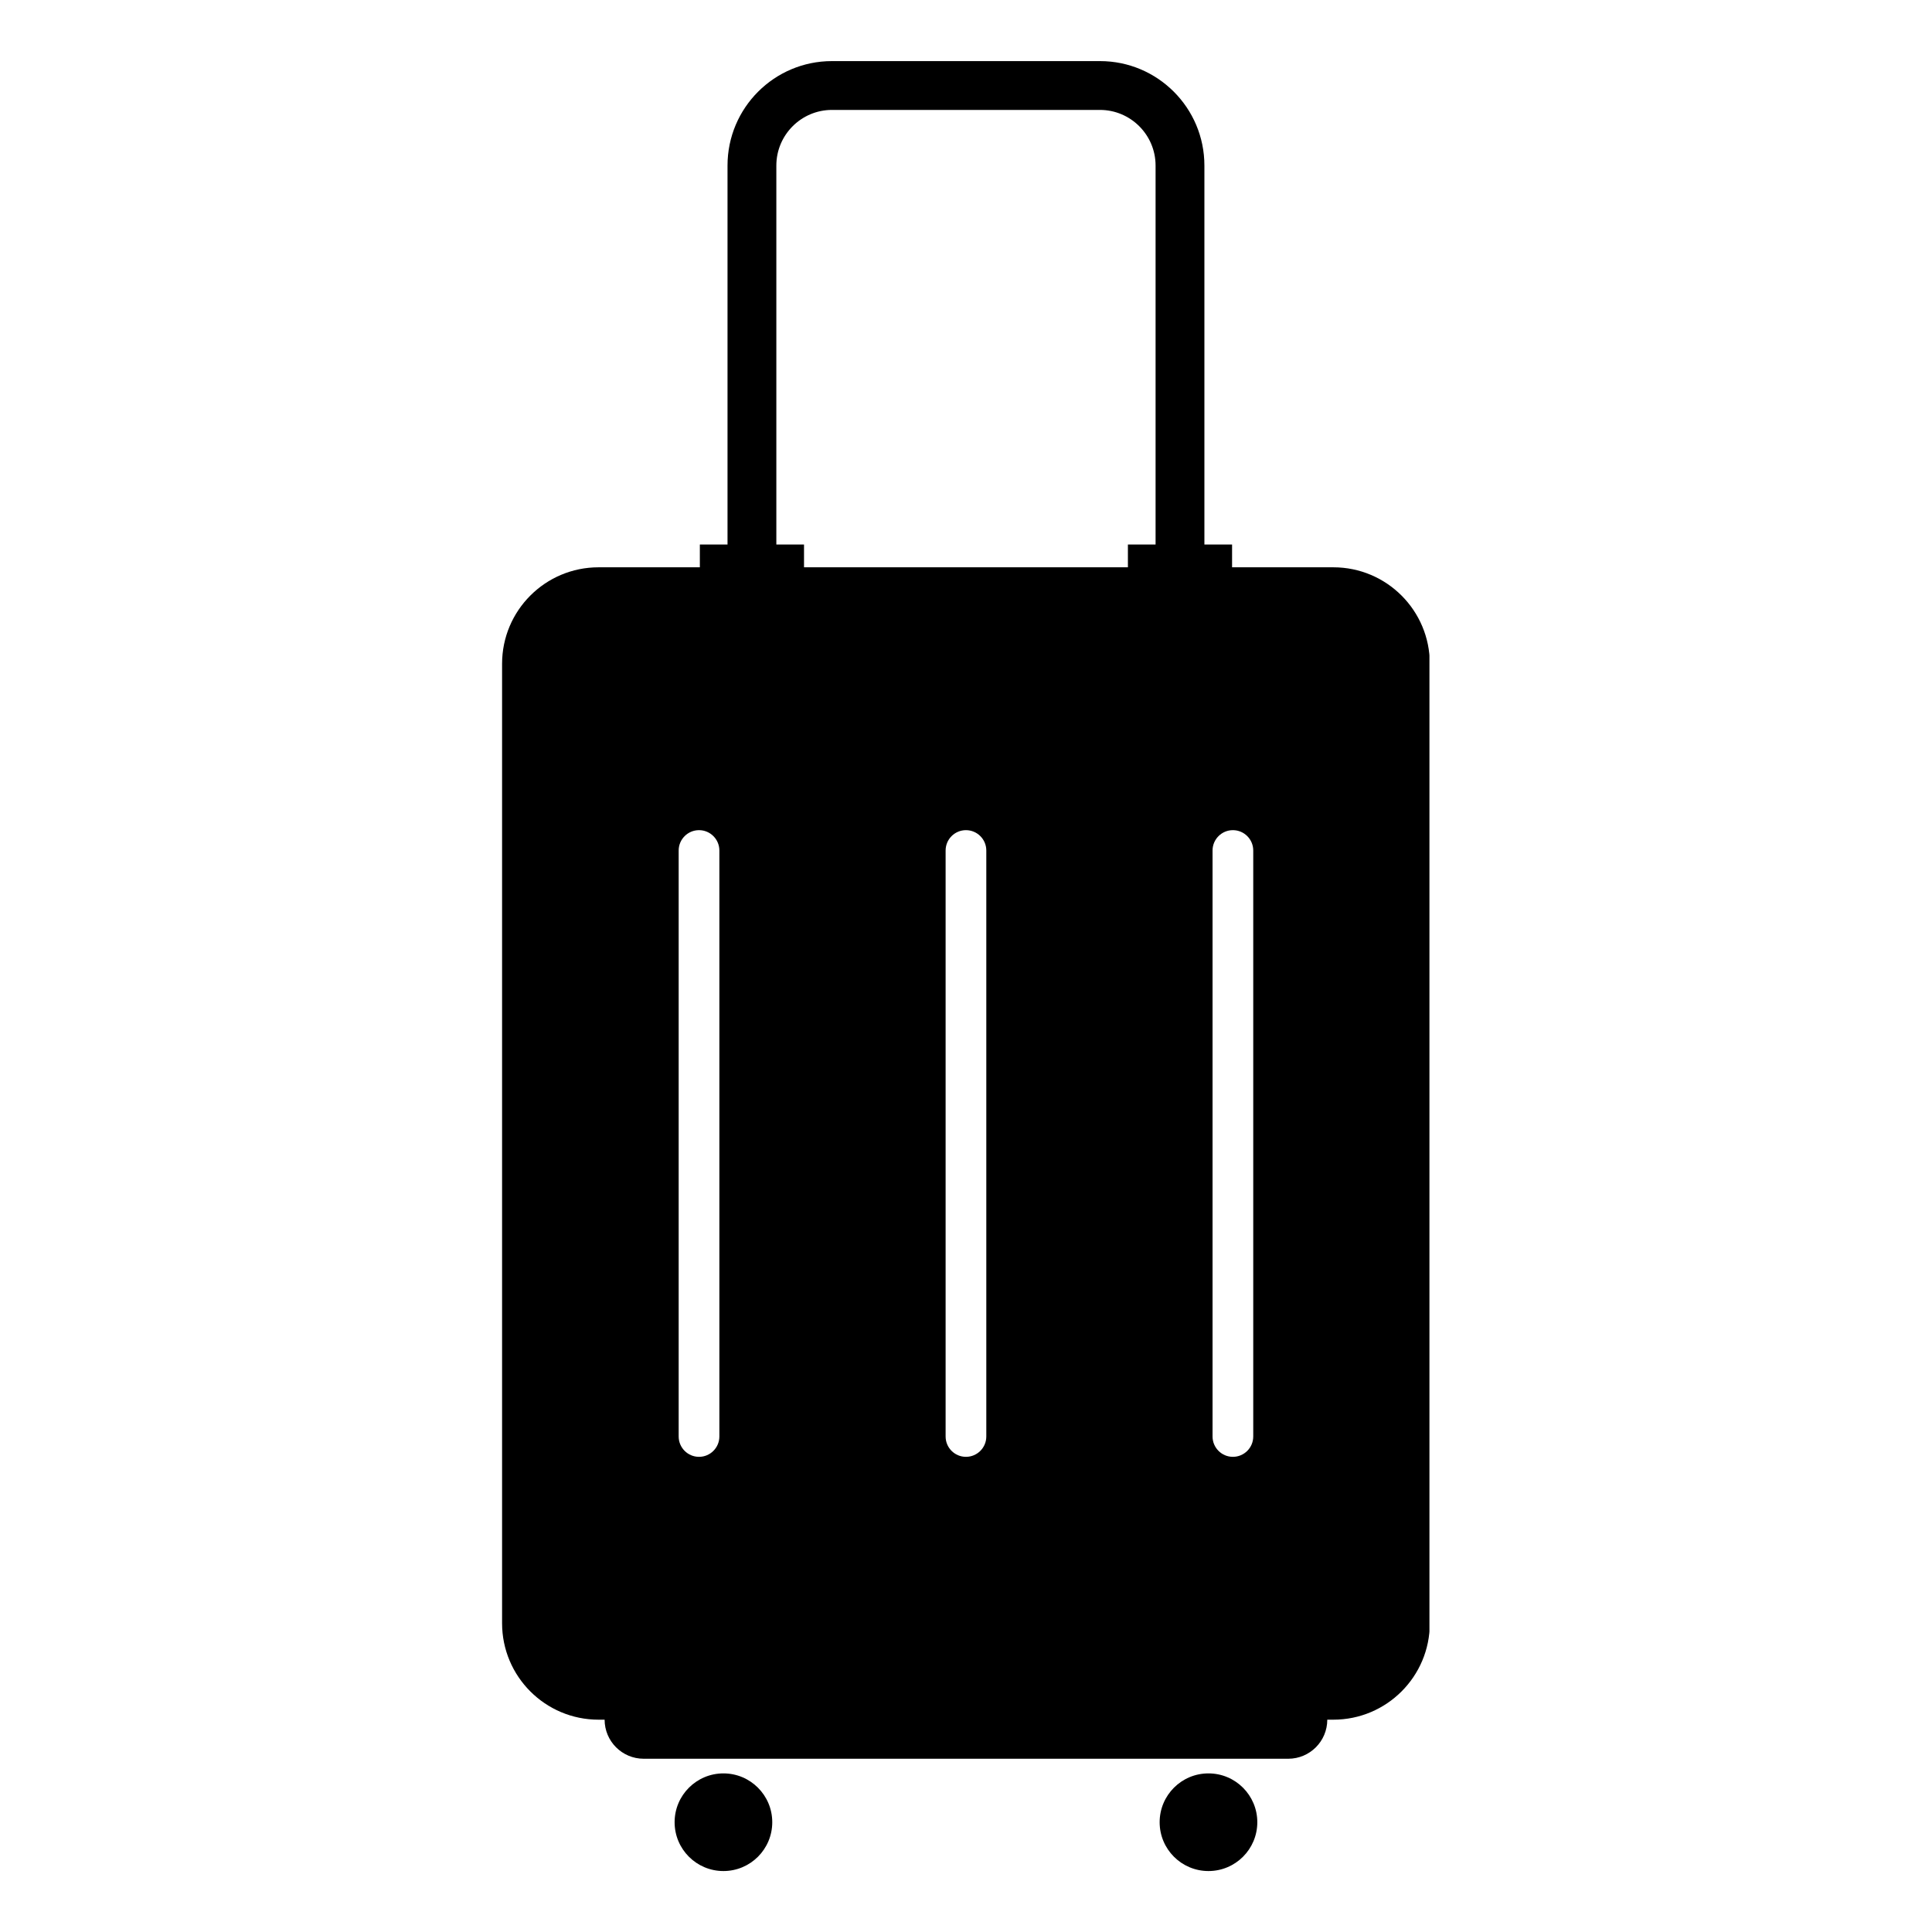 <svg xmlns="http://www.w3.org/2000/svg" xmlns:xlink="http://www.w3.org/1999/xlink" width="500" zoomAndPan="magnify" viewBox="0 0 375 375" height="500" preserveAspectRatio="xMidYMid meet"><defs><clipPath id="b8ee6f9e12"><path d="M 225 344 L 244.516 344 L 244.516 363.168 L 225 363.168 Z M 225 344 " clip-rule="nonzero"></path></clipPath><clipPath id="82b79c5d5f"><path d="M 130.402 344 L 150 344 L 150 363.168 L 130.402 363.168 Z M 130.402 344 " clip-rule="nonzero"></path></clipPath><clipPath id="ce2c026fd7"><path d="M 97.453 11.863 L 277.453 11.863 L 277.453 342 L 97.453 342 Z M 97.453 11.863 " clip-rule="nonzero"></path></clipPath></defs><g clip-path="url(#b8ee6f9e12)"><path fill="#000000" d="M 244.043 353.691 C 244.043 358.926 239.801 363.168 234.562 363.168 C 229.328 363.168 225.086 358.926 225.086 353.691 C 225.086 348.461 229.328 344.215 234.562 344.215 C 239.801 344.215 244.043 348.461 244.043 353.691 " fill-opacity="1" fill-rule="nonzero"></path></g><g clip-path="url(#82b79c5d5f)"><path fill="#000000" d="M 149.895 353.691 C 149.895 358.926 145.652 363.168 140.418 363.168 C 135.188 363.168 130.941 358.926 130.941 353.691 C 130.941 348.461 135.188 344.215 140.418 344.215 C 145.652 344.215 149.895 348.461 149.895 353.691 " fill-opacity="1" fill-rule="nonzero"></path></g><g clip-path="url(#ce2c026fd7)"><path fill="#000000" d="M 243.254 278.82 C 243.254 281 241.484 282.77 239.305 282.77 C 237.125 282.77 235.355 281 235.355 278.82 L 235.355 165.082 C 235.355 162.906 237.125 161.133 239.305 161.133 C 241.484 161.133 243.254 162.906 243.254 165.082 Z M 224.297 105.691 L 218.926 105.691 L 218.926 110.113 L 156.059 110.113 L 156.059 105.691 L 150.688 105.691 L 150.688 32.137 C 150.688 26.18 155.531 21.336 161.484 21.336 L 213.5 21.336 C 219.453 21.336 224.297 26.18 224.297 32.137 Z M 191.441 278.82 C 191.441 281 189.672 282.77 187.492 282.77 C 185.309 282.77 183.543 281 183.543 278.82 L 183.543 165.082 C 183.543 162.906 185.309 161.133 187.492 161.133 C 189.672 161.133 191.441 162.906 191.441 165.082 Z M 139.629 278.82 C 139.629 281 137.859 282.77 135.68 282.77 C 133.5 282.77 131.73 281 131.73 278.82 L 131.73 165.082 C 131.73 162.906 133.5 161.133 135.68 161.133 C 137.859 161.133 139.629 162.906 139.629 165.082 Z M 258.801 110.113 L 239.145 110.113 L 239.145 105.691 L 233.773 105.691 L 233.773 32.137 C 233.773 20.938 224.695 11.859 213.5 11.859 L 161.484 11.859 C 150.285 11.859 141.211 20.938 141.211 32.137 L 141.211 105.691 L 135.84 105.691 L 135.84 110.113 L 116.18 110.113 C 105.836 110.113 97.453 118.5 97.453 128.844 L 97.453 315.062 C 97.453 325.406 105.836 333.789 116.18 333.789 L 117.355 333.789 C 117.355 337.977 120.75 341.371 124.938 341.371 L 250.047 341.371 C 254.234 341.371 257.625 337.977 257.625 333.789 L 258.801 333.789 C 269.145 333.789 277.527 325.406 277.527 315.062 L 277.527 128.844 C 277.527 118.5 269.145 110.113 258.801 110.113 " fill-opacity="1" fill-rule="nonzero"></path></g></svg>